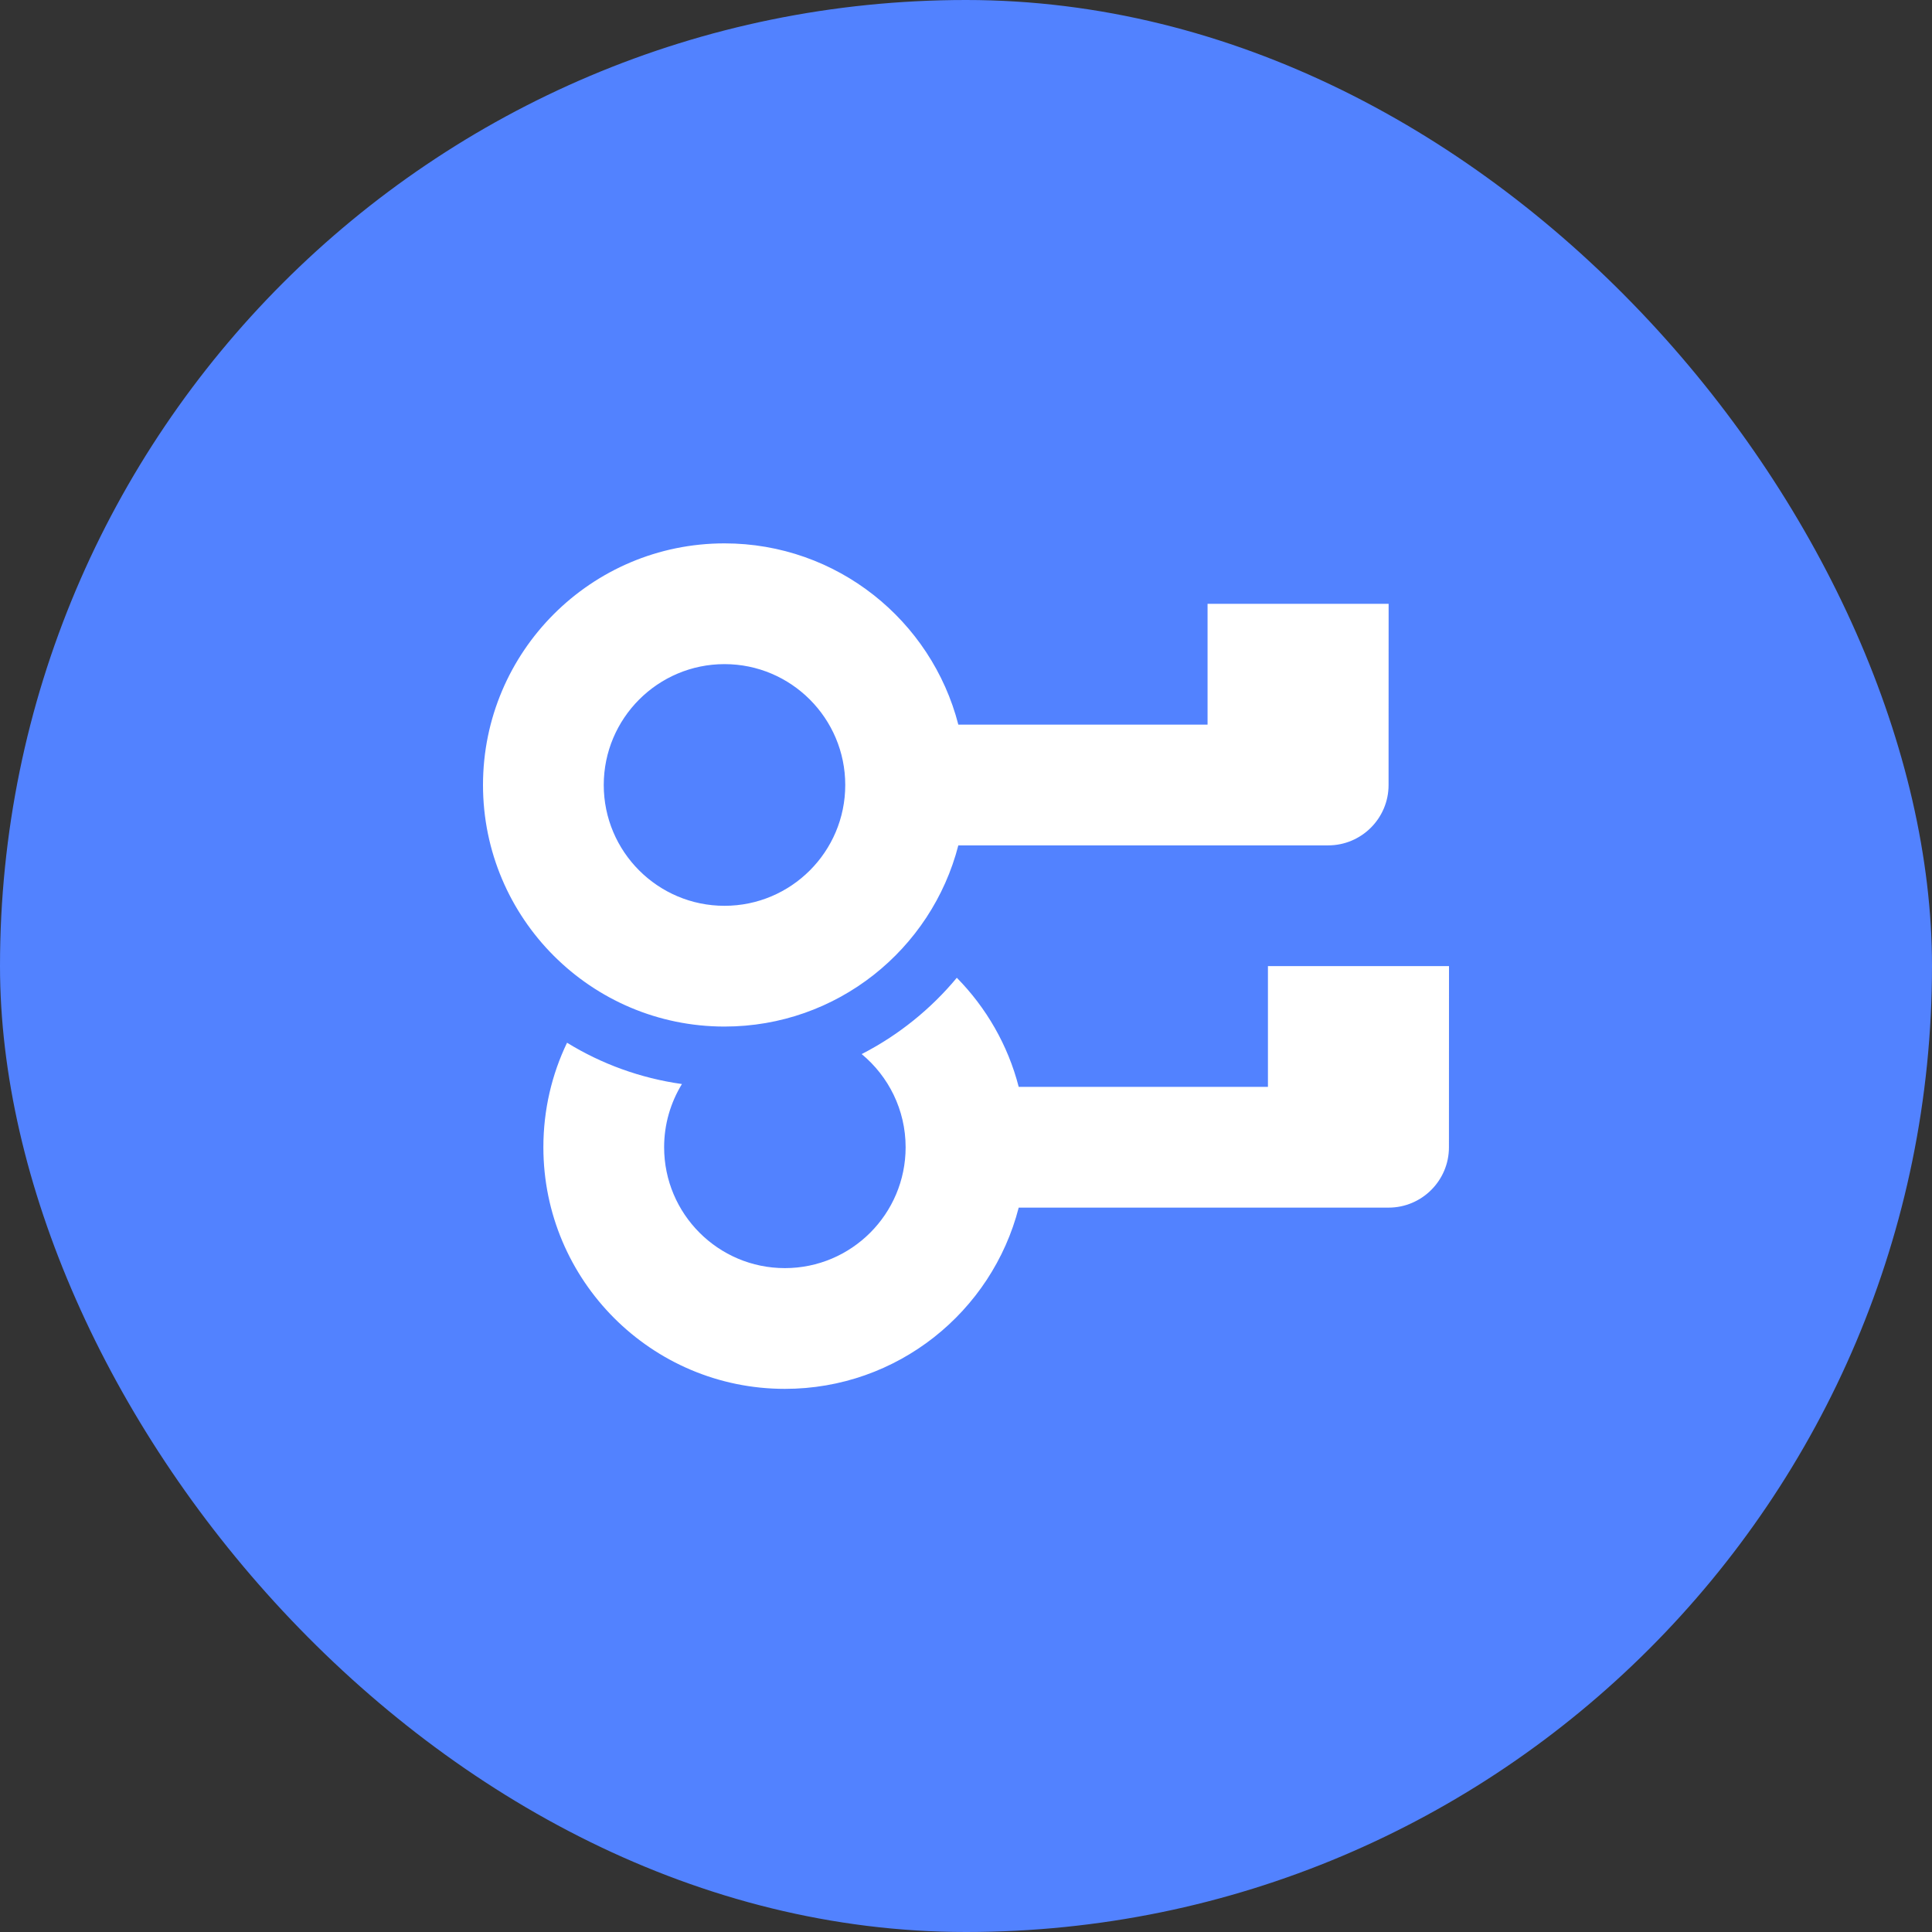 <svg width="32" height="32" viewBox="0 0 32 32" fill="none" xmlns="http://www.w3.org/2000/svg">
<rect x="0" y="0" width="32" height="32" fill="#333333" stroke="none"/>
<rect width="32" height="32" rx="16" fill="#5282FF"/>
<path fill-rule="evenodd" clip-rule="evenodd" d="M9 19.002C9 18.383 9.14 17.795 9.392 17.271C9.961 17.621 10.605 17.858 11.295 17.955C11.108 18.261 11 18.619 11 19.002C11 20.106 11.896 21.004 13 21.004C14.104 21.004 15 20.106 15 19.002C15 18.382 14.716 17.826 14.272 17.459C14.88 17.147 15.416 16.715 15.848 16.195C16.335 16.69 16.695 17.31 16.873 18.002H21.001V16.002H24L23.999 19.003C23.999 19.555 23.549 20.002 23 20.002H16.873C16.429 21.728 14.863 23.004 13 23.004C10.792 23.004 9 21.21 9 19.002V19.002ZM8 13.002C8 10.793 9.792 9 12 9C13.863 9 15.429 10.277 15.873 12.002H20.001V10.001H23L22.999 13.003C22.999 13.555 22.549 14.002 22 14.002H15.873C15.429 15.727 13.863 17.003 12 17.003C9.792 17.003 8 15.21 8 13.002ZM14 13.002C14 11.898 13.104 11 12 11C10.896 11 10 11.898 10 13.002C10 14.106 10.896 15.003 12 15.003C13.104 15.003 14 14.106 14 13.002Z" fill="white"/>
</svg>
